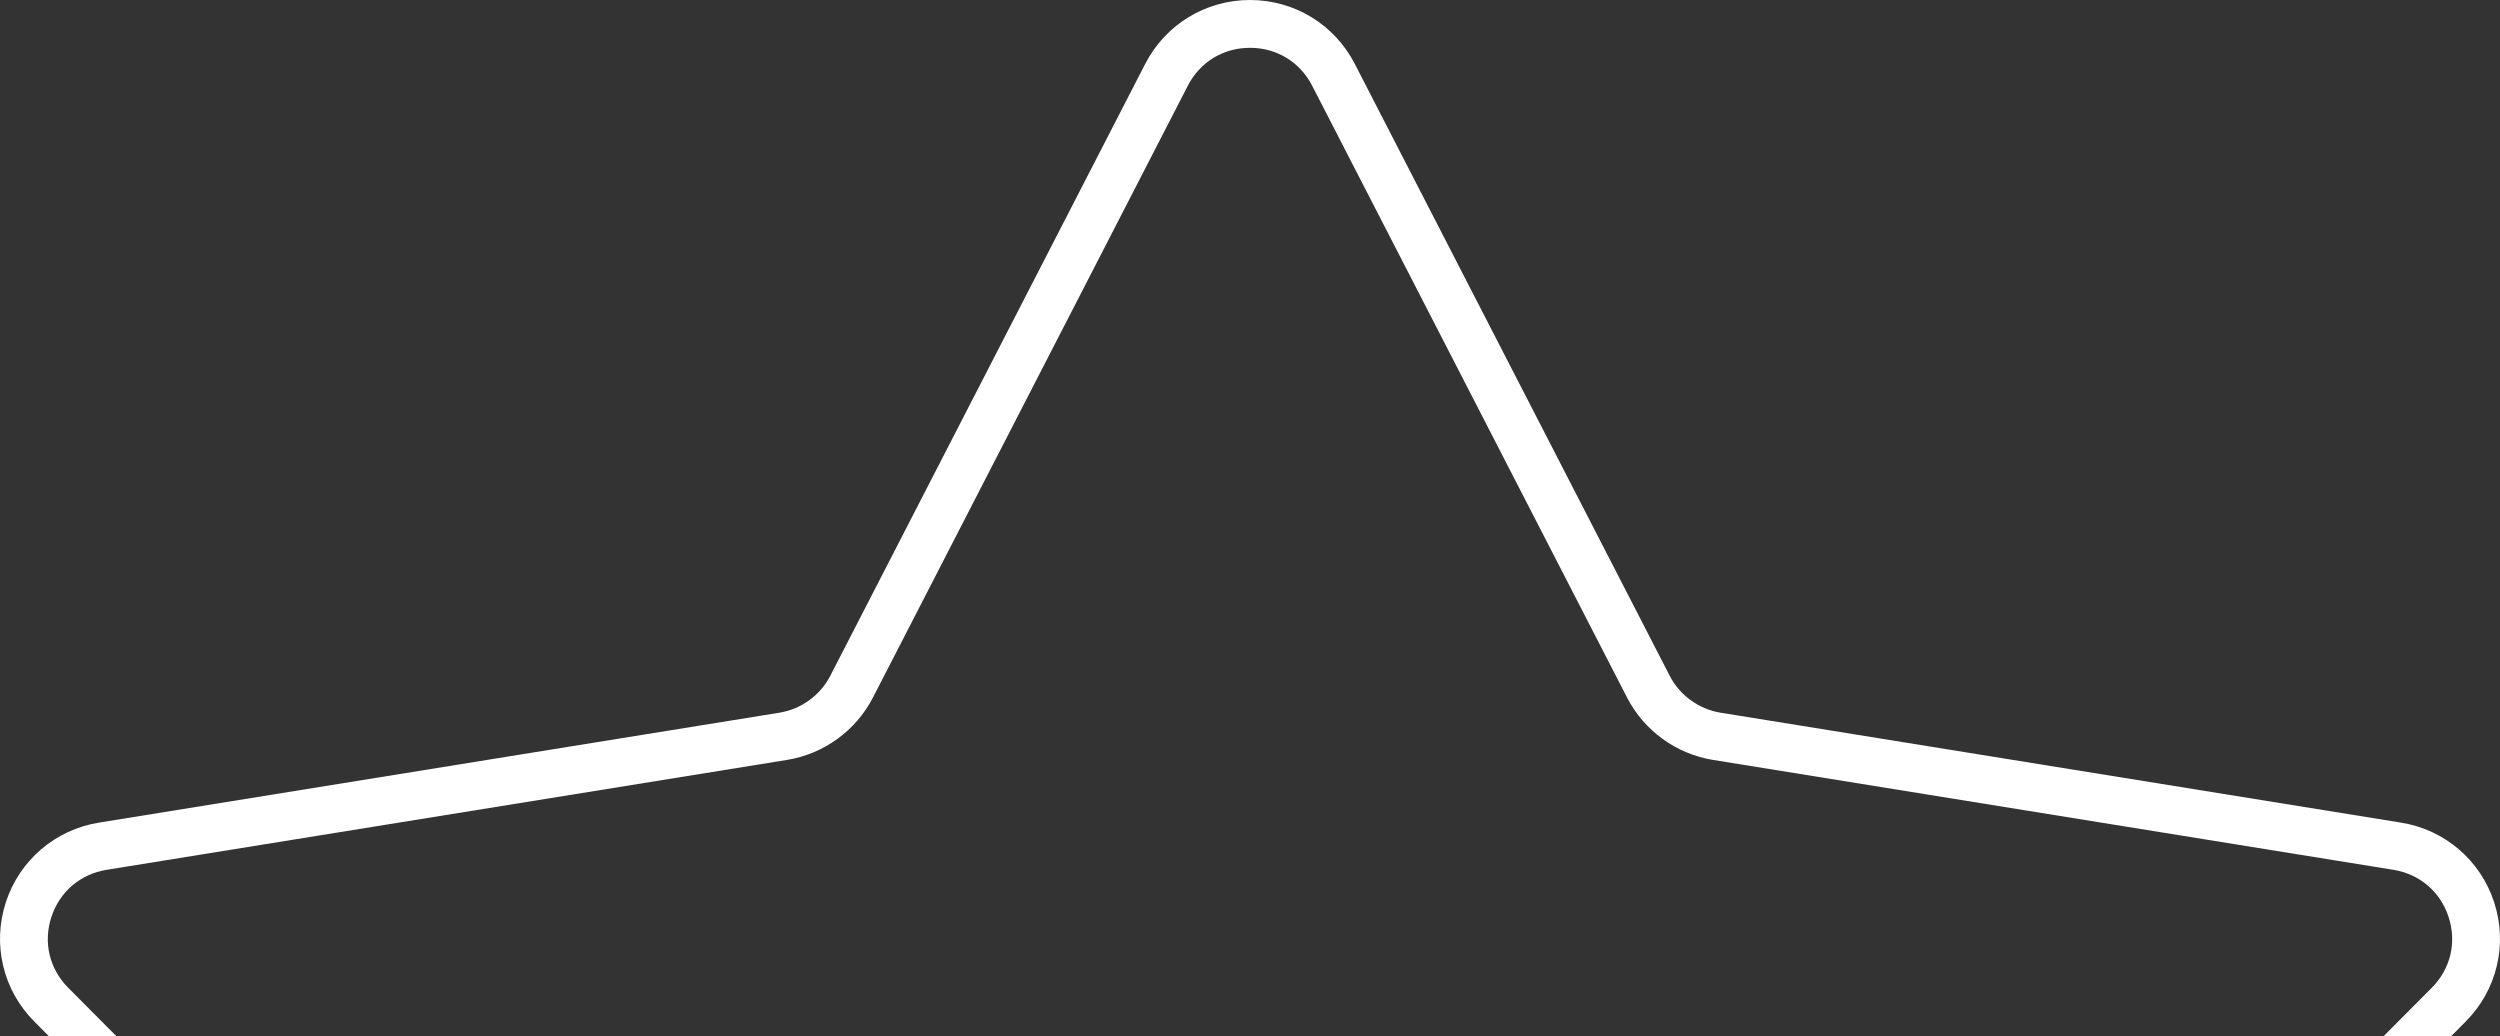 <svg width="152" height="63" viewBox="0 0 152 63" fill="none" xmlns="http://www.w3.org/2000/svg">
<rect x="0" y="0" width="152" height="63" fill="#333333" stroke="none"/>
<g clip-path="url(#clip0_77_75556)">
<path d="M2.084 62.108C0.183 60.198 -0.479 57.422 0.354 54.862C1.187 52.303 3.358 50.445 6.019 50.015L47.383 43.333C48.709 43.12 49.869 42.278 50.483 41.085L69.631 3.881C70.863 1.487 73.305 0 76 0C78.697 0 81.137 1.487 82.369 3.881L101.517 41.085C102.131 42.278 103.29 43.118 104.617 43.333L145.98 50.015C148.642 50.445 150.813 52.301 151.646 54.862C152.479 57.422 151.816 60.198 149.916 62.108L148.786 63.243H144.681L147.85 60.059C148.994 58.909 149.379 57.301 148.877 55.759C148.374 54.217 147.118 53.143 145.514 52.884L104.152 46.203C101.916 45.842 99.962 44.425 98.926 42.413L79.778 5.209C79.036 3.767 77.623 2.907 76 2.907C74.376 2.907 72.964 3.767 72.221 5.209L53.074 42.413C52.038 44.425 50.084 45.842 47.849 46.203L6.485 52.884C4.882 53.143 3.626 54.219 3.123 55.759C2.621 57.301 3.005 58.908 4.15 60.059L7.318 63.243H3.213L2.084 62.108ZM122.129 114.267H119.182L122.742 137.198C122.991 138.799 122.355 140.326 121.042 141.278C119.728 142.231 118.078 142.362 116.628 141.631L79.231 122.767C77.208 121.747 74.794 121.747 72.773 122.767L35.374 141.631C33.926 142.362 32.276 142.23 30.962 141.278C29.649 140.324 29.013 138.799 29.262 137.198L32.822 114.267H29.875L26.384 136.753C25.971 139.413 27.07 142.048 29.252 143.631C30.502 144.538 31.974 145 33.455 145C34.556 145 35.663 144.744 36.689 144.227L74.088 125.363C75.286 124.759 76.719 124.757 77.919 125.363L115.318 144.227C117.725 145.44 120.574 145.212 122.755 143.631C124.937 142.049 126.036 139.414 125.622 136.753L122.132 114.267H122.129Z" fill="white"/>
</g>
<defs>
<clipPath id="clip0_77_75556">
<rect width="152" height="63" fill="white"/>
</clipPath>
</defs>
</svg>
